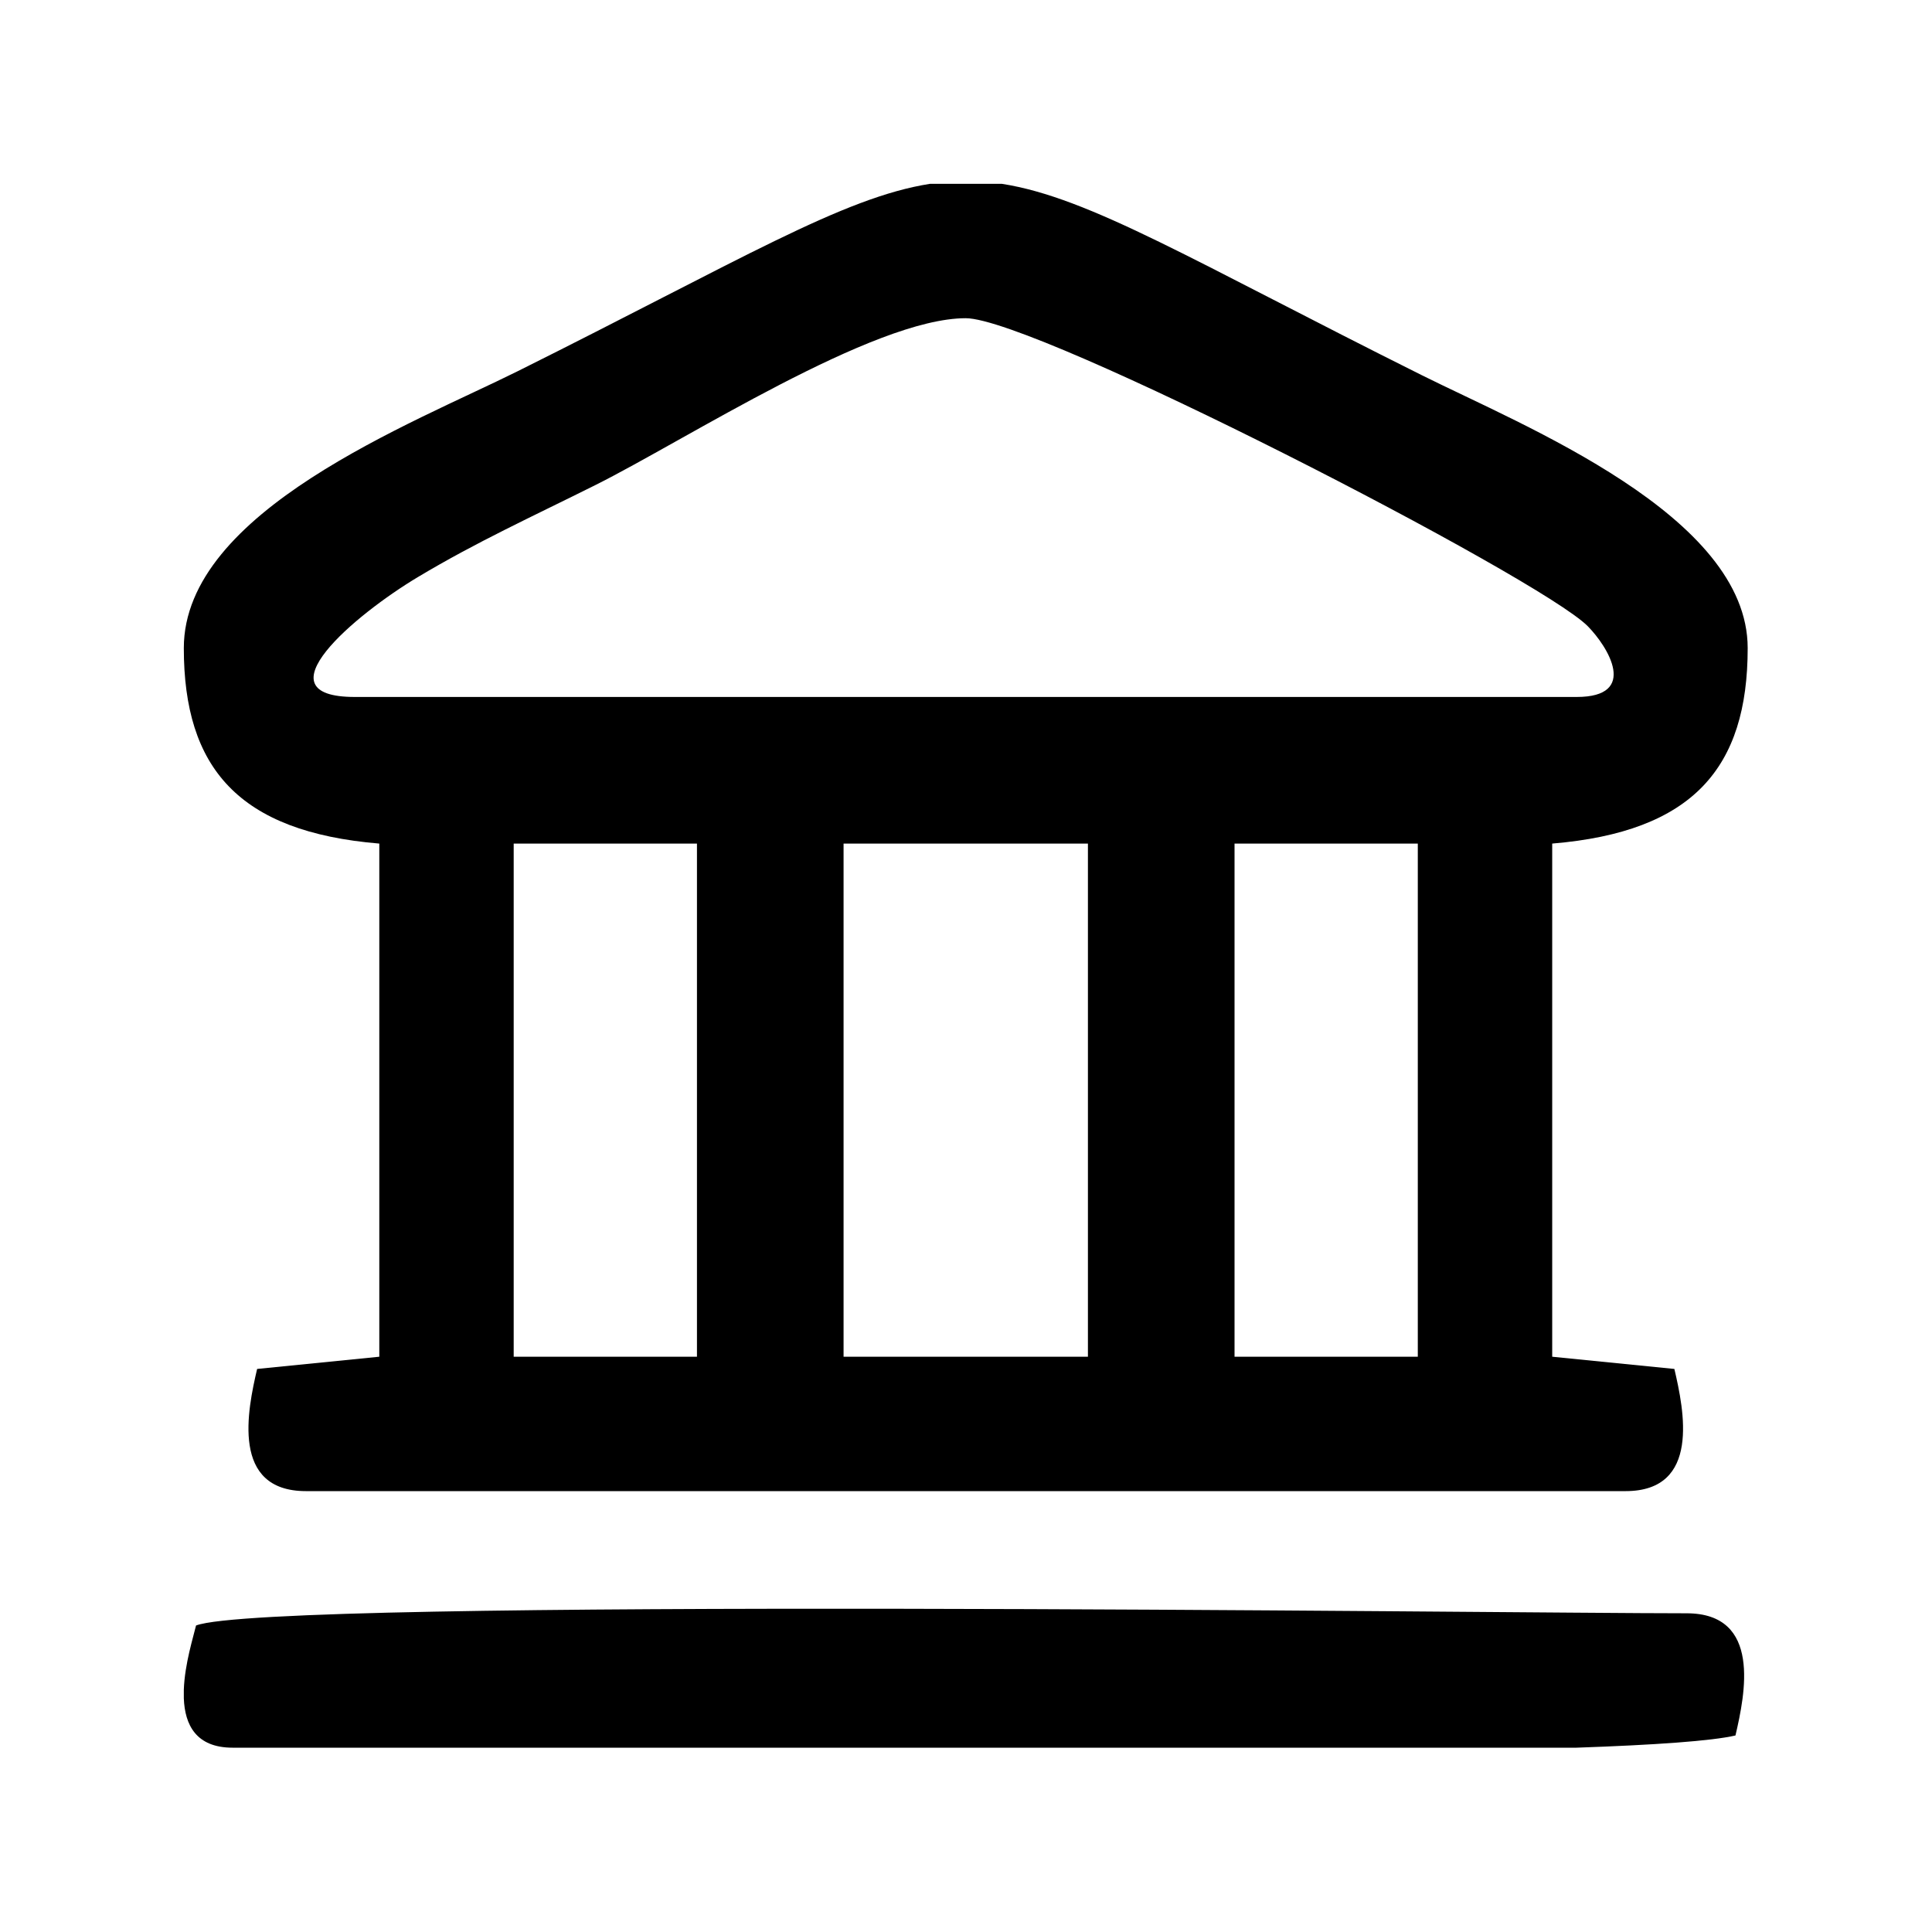 <?xml version="1.0" encoding="UTF-8" standalone="no"?>
<!-- Creator: CorelDRAW X6 -->

<svg
   xml:space="preserve"
   width="22mm"
   height="22mm"
   version="1.0"
   shape-rendering="geometricPrecision"
   text-rendering="geometricPrecision"
   image-rendering="optimizeQuality"
   fill-rule="evenodd"
   clip-rule="evenodd"
   viewBox="0 0 234443 234443"
   id="svg2"
   sodipodi:docname="budynki-ico.svg"
   inkscape:version="1.3.2 (091e20e, 2023-11-25, custom)"
   xmlns:inkscape="http://www.inkscape.org/namespaces/inkscape"
   xmlns:sodipodi="http://sodipodi.sourceforge.net/DTD/sodipodi-0.dtd"
   xmlns="http://www.w3.org/2000/svg"
   xmlns:svg="http://www.w3.org/2000/svg"><defs
   id="defs2" /><sodipodi:namedview
   id="namedview2"
   pagecolor="#ffffff"
   bordercolor="#000000"
   borderopacity="0.25"
   inkscape:showpageshadow="2"
   inkscape:pageopacity="0.0"
   inkscape:pagecheckerboard="0"
   inkscape:deskcolor="#d1d1d1"
   inkscape:document-units="mm"
   inkscape:zoom="7.3000947"
   inkscape:cx="41.574803"
   inkscape:cy="41.574803"
   inkscape:window-width="1920"
   inkscape:window-height="991"
   inkscape:window-x="-9"
   inkscape:window-y="-9"
   inkscape:window-maximized="1"
   inkscape:current-layer="Warstwa_x0020_1" />
 <g
   id="Warstwa_x0020_1"
   inkscape:label="Warstwa 1">
  <g
   id="_738377712"
   transform="matrix(1.113,0,0,1.113,-13276.714,-13276.771)">
   <g
   id="g2">
    <path
   fill="#000000"
   d="m 146527,103902 h 19981 v 55947 H 146527 Z M 113332,31970 h 7819 c 9622,1496 20901,8440 45801,20869 11115,5549 35522,15290 35522,29750 0,13054 -5960,20035 -21313,21313 v 55947 l 13320,1332 c 1041,4461 2907,13321 -5328,13321 H 45290 c -8233,0 -6367,-8860 -5328,-13321 l 13321,-1332 V 103902 C 37931,102624 31970,95643 31970,82589 31970,67642 56953,58091 68381,52396 92697,40275 103815,33456 113332,31970 Z m -9431,71932 h 26641 v 55947 h -26641 z m -35966,0 h 19981 v 55947 H 67935 Z m 49287,-57280 c 7657,0 62637,28324 67815,33579 2221,2254 5592,7716 -1212,7716 H 50618 c -10623,0 0,-8963 6896,-13086 6405,-3830 12343,-6529 19302,-10003 9908,-4946 30314,-18206 40406,-18206 z"
   id="path1" />
    <path
   fill="#000000"
   d="m 33302,189154 c -280,1202 -1231,4169 -1332,6998 v 944 c 113,2878 1322,5379 5328,5379 h 146501 c 8546,-298 14747,-728 17343,-1332 1040,-4462 2906,-13321 -5328,-13321 -19962,0 -154557,-1756 -162512,1332 z"
   id="path2" />
   </g>
  </g>
  <rect
   fill="none"
   width="234443"
   height="234443"
   id="rect2" />
 </g>
</svg>
